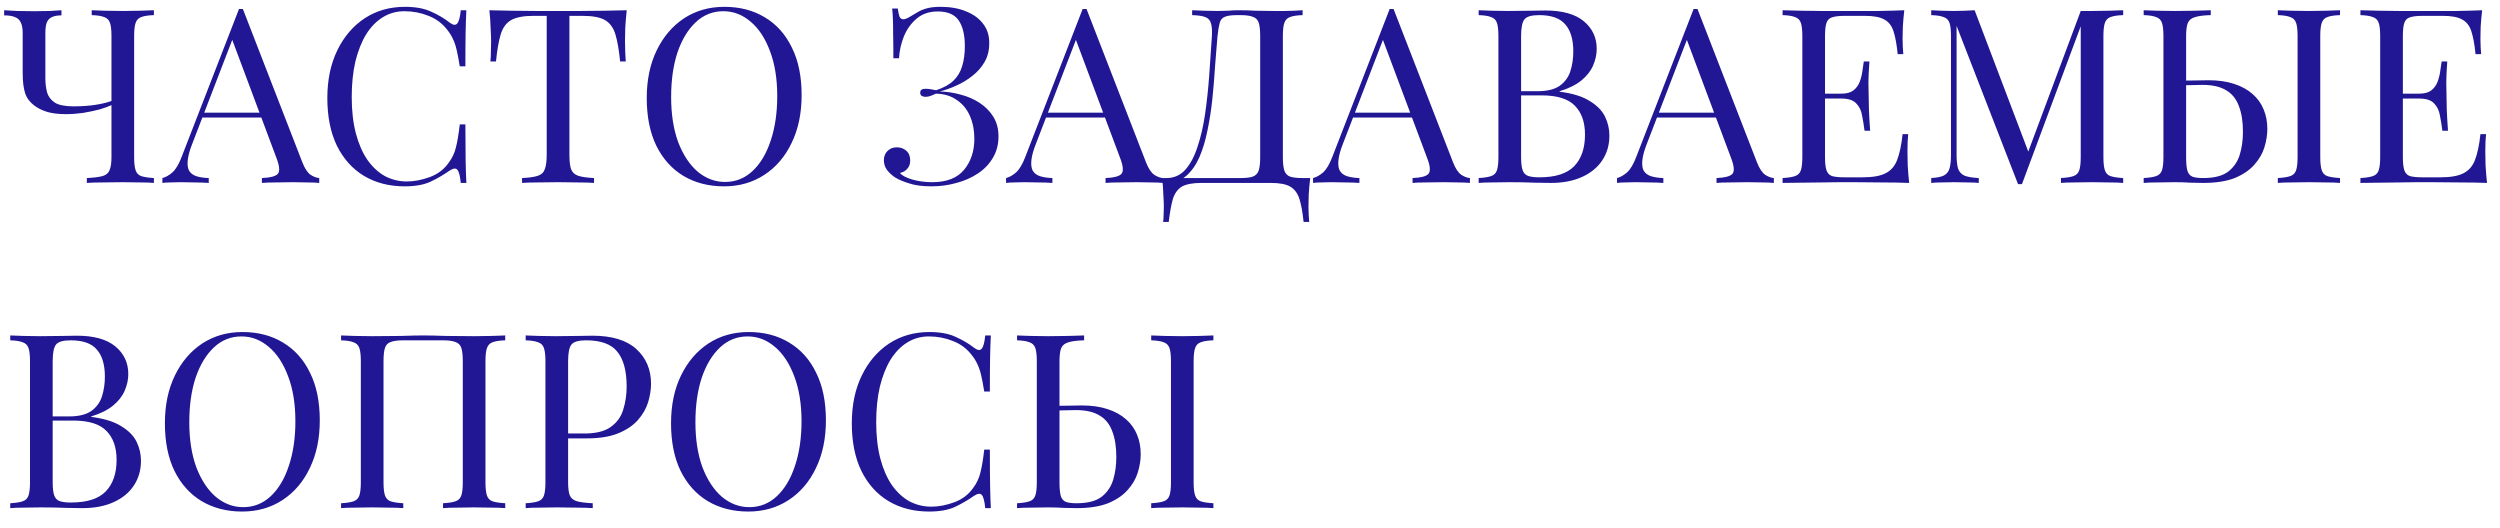 <?xml version="1.0" encoding="UTF-8"?> <svg xmlns="http://www.w3.org/2000/svg" width="123" height="26" viewBox="0 0 123 26" fill="none"> <path d="M3.024 0.504V0.756C2.832 0.756 2.676 0.784 2.556 0.84C2.444 0.888 2.36 0.976 2.304 1.104C2.256 1.224 2.232 1.396 2.232 1.62V3.852C2.232 4.1 2.26 4.332 2.316 4.548C2.38 4.756 2.508 4.924 2.7 5.052C2.9 5.172 3.204 5.232 3.612 5.232C4.012 5.232 4.368 5.208 4.68 5.16C5 5.112 5.268 5.048 5.484 4.968V5.172C5.332 5.244 5.132 5.316 4.884 5.388C4.636 5.452 4.368 5.508 4.08 5.556C3.792 5.596 3.508 5.616 3.228 5.616C2.884 5.616 2.584 5.58 2.328 5.508C2.072 5.428 1.86 5.324 1.692 5.196C1.468 5.028 1.316 4.824 1.236 4.584C1.156 4.336 1.116 4.004 1.116 3.588V1.62C1.116 1.396 1.084 1.224 1.02 1.104C0.964 0.976 0.868 0.888 0.732 0.84C0.604 0.784 0.428 0.756 0.204 0.756V0.504C0.34 0.512 0.552 0.524 0.84 0.54C1.136 0.548 1.416 0.552 1.68 0.552C1.944 0.552 2.2 0.548 2.448 0.54C2.704 0.524 2.896 0.512 3.024 0.504ZM7.572 0.504V0.744C7.3 0.752 7.092 0.784 6.948 0.84C6.812 0.888 6.72 0.984 6.672 1.128C6.624 1.264 6.6 1.48 6.6 1.776V7.728C6.6 8.016 6.624 8.232 6.672 8.376C6.72 8.52 6.812 8.616 6.948 8.664C7.092 8.712 7.3 8.744 7.572 8.76V9C7.404 8.984 7.184 8.976 6.912 8.976C6.64 8.968 6.348 8.964 6.036 8.964C5.716 8.964 5.392 8.968 5.064 8.976C4.744 8.976 4.48 8.984 4.272 9V8.76C4.608 8.744 4.864 8.712 5.04 8.664C5.216 8.616 5.332 8.52 5.388 8.376C5.452 8.232 5.484 8.016 5.484 7.728V1.776C5.484 1.48 5.46 1.264 5.412 1.128C5.364 0.984 5.268 0.888 5.124 0.84C4.988 0.784 4.784 0.752 4.512 0.744V0.504C4.68 0.512 4.9 0.52 5.172 0.528C5.444 0.536 5.736 0.54 6.048 0.54C6.328 0.54 6.604 0.536 6.876 0.528C7.156 0.52 7.388 0.512 7.572 0.504ZM11.95 0.444L14.878 7.992C14.998 8.296 15.134 8.5 15.286 8.604C15.438 8.7 15.578 8.752 15.706 8.76V9C15.546 8.984 15.35 8.976 15.118 8.976C14.886 8.968 14.654 8.964 14.422 8.964C14.11 8.964 13.818 8.968 13.546 8.976C13.274 8.976 13.054 8.984 12.886 9V8.76C13.294 8.744 13.554 8.676 13.666 8.556C13.778 8.428 13.754 8.16 13.594 7.752L11.362 1.788L11.554 1.632L9.466 7.056C9.338 7.376 9.262 7.648 9.238 7.872C9.214 8.088 9.234 8.26 9.298 8.388C9.37 8.516 9.486 8.608 9.646 8.664C9.814 8.72 10.022 8.752 10.27 8.76V9C10.046 8.984 9.81 8.976 9.562 8.976C9.322 8.968 9.098 8.964 8.89 8.964C8.69 8.964 8.518 8.968 8.374 8.976C8.238 8.976 8.11 8.984 7.99 9V8.76C8.15 8.72 8.314 8.628 8.482 8.484C8.65 8.332 8.802 8.076 8.938 7.716L11.758 0.444C11.79 0.444 11.822 0.444 11.854 0.444C11.886 0.444 11.918 0.444 11.95 0.444ZM13.414 5.544V5.784H9.838L9.958 5.544H13.414ZM19.921 0.336C20.449 0.336 20.881 0.416 21.217 0.576C21.561 0.728 21.865 0.908 22.129 1.116C22.289 1.236 22.409 1.252 22.489 1.164C22.577 1.068 22.637 0.848 22.669 0.504H22.945C22.929 0.8 22.917 1.16 22.909 1.584C22.901 2.008 22.897 2.568 22.897 3.264H22.621C22.565 2.92 22.513 2.648 22.465 2.448C22.417 2.24 22.357 2.064 22.285 1.92C22.221 1.776 22.133 1.632 22.021 1.488C21.773 1.16 21.461 0.924 21.085 0.78C20.709 0.628 20.313 0.552 19.897 0.552C19.505 0.552 19.149 0.652 18.829 0.852C18.517 1.044 18.245 1.324 18.013 1.692C17.789 2.06 17.613 2.504 17.485 3.024C17.365 3.544 17.305 4.128 17.305 4.776C17.305 5.448 17.373 6.044 17.509 6.564C17.645 7.076 17.833 7.508 18.073 7.86C18.321 8.212 18.609 8.48 18.937 8.664C19.273 8.84 19.633 8.928 20.017 8.928C20.377 8.928 20.753 8.856 21.145 8.712C21.537 8.568 21.845 8.336 22.069 8.016C22.245 7.784 22.365 7.532 22.429 7.26C22.501 6.988 22.565 6.608 22.621 6.12H22.897C22.897 6.848 22.901 7.436 22.909 7.884C22.917 8.324 22.929 8.696 22.945 9H22.669C22.637 8.656 22.581 8.44 22.501 8.352C22.429 8.264 22.305 8.276 22.129 8.388C21.833 8.596 21.517 8.78 21.181 8.94C20.853 9.092 20.429 9.168 19.909 9.168C19.149 9.168 18.481 8.996 17.905 8.652C17.337 8.308 16.893 7.812 16.573 7.164C16.261 6.516 16.105 5.736 16.105 4.824C16.105 3.928 16.269 3.144 16.597 2.472C16.925 1.8 17.373 1.276 17.941 0.9C18.517 0.524 19.177 0.336 19.921 0.336ZM30.834 0.504C30.802 0.808 30.779 1.104 30.762 1.392C30.755 1.672 30.75 1.888 30.75 2.04C30.75 2.232 30.755 2.412 30.762 2.58C30.77 2.748 30.779 2.896 30.787 3.024H30.511C30.454 2.464 30.378 2.024 30.282 1.704C30.186 1.376 30.018 1.14 29.779 0.996C29.538 0.852 29.166 0.78 28.663 0.78H28.015V7.608C28.015 7.928 28.043 8.168 28.099 8.328C28.163 8.488 28.282 8.596 28.459 8.652C28.634 8.708 28.89 8.744 29.227 8.76V9C29.018 8.984 28.755 8.976 28.434 8.976C28.114 8.968 27.791 8.964 27.462 8.964C27.102 8.964 26.762 8.968 26.442 8.976C26.131 8.976 25.878 8.984 25.686 9V8.76C26.023 8.744 26.279 8.708 26.454 8.652C26.631 8.596 26.747 8.488 26.802 8.328C26.866 8.168 26.898 7.928 26.898 7.608V0.78H26.25C25.755 0.78 25.383 0.852 25.134 0.996C24.895 1.14 24.727 1.376 24.631 1.704C24.535 2.024 24.459 2.464 24.402 3.024H24.127C24.142 2.896 24.151 2.748 24.151 2.58C24.159 2.412 24.163 2.232 24.163 2.04C24.163 1.888 24.154 1.672 24.139 1.392C24.131 1.104 24.11 0.808 24.078 0.504C24.415 0.512 24.779 0.52 25.171 0.528C25.57 0.536 25.971 0.54 26.37 0.54C26.77 0.54 27.134 0.54 27.462 0.54C27.791 0.54 28.151 0.54 28.543 0.54C28.942 0.54 29.343 0.536 29.742 0.528C30.142 0.52 30.506 0.512 30.834 0.504ZM35.636 0.336C36.396 0.336 37.06 0.508 37.628 0.852C38.204 1.196 38.648 1.692 38.96 2.34C39.28 2.98 39.44 3.76 39.44 4.68C39.44 5.576 39.276 6.36 38.948 7.032C38.628 7.704 38.18 8.228 37.604 8.604C37.028 8.98 36.368 9.168 35.624 9.168C34.864 9.168 34.196 8.996 33.62 8.652C33.052 8.308 32.608 7.812 32.288 7.164C31.976 6.516 31.82 5.736 31.82 4.824C31.82 3.928 31.984 3.144 32.312 2.472C32.64 1.8 33.088 1.276 33.656 0.9C34.232 0.524 34.892 0.336 35.636 0.336ZM35.588 0.552C35.068 0.552 34.616 0.732 34.232 1.092C33.848 1.452 33.548 1.948 33.332 2.58C33.124 3.212 33.02 3.944 33.02 4.776C33.02 5.624 33.136 6.364 33.368 6.996C33.608 7.62 33.928 8.104 34.328 8.448C34.736 8.784 35.184 8.952 35.672 8.952C36.192 8.952 36.644 8.772 37.028 8.412C37.412 8.052 37.708 7.556 37.916 6.924C38.132 6.284 38.24 5.552 38.24 4.728C38.24 3.872 38.12 3.132 37.88 2.508C37.648 1.884 37.332 1.404 36.932 1.068C36.532 0.724 36.084 0.552 35.588 0.552ZM46.282 0.336C46.762 0.336 47.182 0.412 47.542 0.564C47.902 0.708 48.182 0.916 48.382 1.188C48.582 1.452 48.678 1.772 48.67 2.148C48.67 2.484 48.594 2.784 48.442 3.048C48.29 3.312 48.09 3.54 47.842 3.732C47.602 3.924 47.338 4.084 47.05 4.212C46.77 4.34 46.498 4.436 46.234 4.5C46.578 4.508 46.922 4.56 47.266 4.656C47.61 4.744 47.922 4.88 48.202 5.064C48.482 5.248 48.706 5.476 48.874 5.748C49.042 6.02 49.126 6.34 49.126 6.708C49.126 7.108 49.034 7.46 48.85 7.764C48.674 8.068 48.43 8.324 48.118 8.532C47.806 8.74 47.454 8.896 47.062 9C46.67 9.112 46.258 9.168 45.826 9.168C45.386 9.168 45.022 9.12 44.734 9.024C44.446 8.936 44.218 8.84 44.05 8.736C43.89 8.632 43.754 8.508 43.642 8.364C43.538 8.22 43.486 8.06 43.486 7.884C43.486 7.7 43.546 7.548 43.666 7.428C43.786 7.308 43.938 7.248 44.122 7.248C44.306 7.248 44.462 7.304 44.59 7.416C44.718 7.528 44.782 7.688 44.782 7.896C44.782 8.064 44.734 8.2 44.638 8.304C44.55 8.408 44.43 8.476 44.278 8.508C44.366 8.628 44.566 8.736 44.878 8.832C45.19 8.92 45.518 8.964 45.862 8.964C46.574 8.964 47.098 8.76 47.434 8.352C47.77 7.944 47.938 7.436 47.938 6.828C47.938 6.412 47.866 6.04 47.722 5.712C47.578 5.376 47.362 5.112 47.074 4.92C46.794 4.72 46.45 4.616 46.042 4.608C45.962 4.648 45.878 4.684 45.79 4.716C45.71 4.748 45.622 4.764 45.526 4.764C45.462 4.764 45.402 4.748 45.346 4.716C45.298 4.684 45.274 4.632 45.274 4.56C45.274 4.432 45.358 4.368 45.526 4.368C45.622 4.368 45.714 4.376 45.802 4.392C45.89 4.408 45.974 4.424 46.054 4.44C46.422 4.32 46.706 4.164 46.906 3.972C47.114 3.772 47.258 3.532 47.338 3.252C47.426 2.972 47.47 2.644 47.47 2.268C47.47 1.724 47.37 1.304 47.17 1.008C46.97 0.712 46.626 0.564 46.138 0.564C45.73 0.564 45.39 0.676 45.118 0.9C44.846 1.124 44.634 1.412 44.482 1.764C44.338 2.116 44.254 2.484 44.23 2.868H43.954C43.954 2.364 43.95 1.96 43.942 1.656C43.942 1.344 43.938 1.096 43.93 0.912C43.922 0.72 43.91 0.556 43.894 0.42H44.17C44.194 0.588 44.222 0.72 44.254 0.816C44.294 0.904 44.358 0.948 44.446 0.948C44.534 0.948 44.666 0.892 44.842 0.78C44.946 0.716 45.054 0.652 45.166 0.588C45.286 0.516 45.434 0.456 45.61 0.408C45.786 0.36 46.01 0.336 46.282 0.336ZM53.458 0.444L56.386 7.992C56.506 8.296 56.642 8.5 56.794 8.604C56.946 8.7 57.086 8.752 57.214 8.76V9C57.054 8.984 56.858 8.976 56.626 8.976C56.394 8.968 56.162 8.964 55.93 8.964C55.618 8.964 55.326 8.968 55.054 8.976C54.782 8.976 54.562 8.984 54.394 9V8.76C54.802 8.744 55.062 8.676 55.174 8.556C55.286 8.428 55.262 8.16 55.102 7.752L52.87 1.788L53.062 1.632L50.974 7.056C50.846 7.376 50.77 7.648 50.746 7.872C50.722 8.088 50.742 8.26 50.806 8.388C50.878 8.516 50.994 8.608 51.154 8.664C51.322 8.72 51.53 8.752 51.778 8.76V9C51.554 8.984 51.318 8.976 51.07 8.976C50.83 8.968 50.606 8.964 50.398 8.964C50.198 8.964 50.026 8.968 49.882 8.976C49.746 8.976 49.618 8.984 49.498 9V8.76C49.658 8.72 49.822 8.628 49.99 8.484C50.158 8.332 50.31 8.076 50.446 7.716L53.266 0.444C53.298 0.444 53.33 0.444 53.362 0.444C53.394 0.444 53.426 0.444 53.458 0.444ZM54.922 5.544V5.784H51.346L51.466 5.544H54.922ZM64.089 0.504V0.744C63.817 0.752 63.609 0.784 63.465 0.84C63.329 0.888 63.237 0.984 63.189 1.128C63.141 1.264 63.117 1.48 63.117 1.776V7.728C63.117 8.016 63.141 8.236 63.189 8.388C63.237 8.532 63.329 8.632 63.465 8.688C63.609 8.736 63.817 8.76 64.089 8.76H64.461C64.429 9.04 64.405 9.312 64.389 9.576C64.381 9.84 64.377 10.04 64.377 10.176C64.377 10.32 64.381 10.456 64.389 10.584C64.397 10.72 64.405 10.832 64.413 10.92H64.137C64.089 10.448 64.021 10.072 63.933 9.792C63.845 9.512 63.693 9.308 63.477 9.18C63.269 9.06 62.953 9 62.529 9H59.109C58.685 9 58.365 9.06 58.149 9.18C57.941 9.308 57.793 9.512 57.705 9.792C57.625 10.072 57.557 10.448 57.501 10.92H57.225C57.241 10.832 57.249 10.72 57.249 10.584C57.257 10.456 57.261 10.32 57.261 10.176C57.261 10.04 57.253 9.84 57.237 9.576C57.229 9.312 57.209 9.04 57.177 8.76H61.029C61.301 8.76 61.505 8.736 61.641 8.688C61.785 8.632 61.881 8.532 61.929 8.388C61.977 8.236 62.001 8.016 62.001 7.728V1.776C62.001 1.48 61.977 1.26 61.929 1.116C61.881 0.972 61.785 0.876 61.641 0.828C61.505 0.772 61.301 0.744 61.029 0.744H60.873C60.593 0.744 60.389 0.772 60.261 0.828C60.133 0.876 60.049 0.976 60.009 1.128C59.969 1.272 59.933 1.488 59.901 1.776C59.861 2.232 59.821 2.724 59.781 3.252C59.749 3.78 59.705 4.316 59.649 4.86C59.593 5.396 59.513 5.912 59.409 6.408C59.313 6.896 59.181 7.336 59.013 7.728C58.845 8.112 58.629 8.42 58.365 8.652C58.101 8.876 57.777 8.988 57.393 8.988V8.76C57.761 8.76 58.069 8.624 58.317 8.352C58.565 8.072 58.765 7.696 58.917 7.224C59.077 6.752 59.201 6.216 59.289 5.616C59.377 5.008 59.445 4.376 59.493 3.72C59.541 3.064 59.585 2.416 59.625 1.776C59.641 1.496 59.625 1.284 59.577 1.14C59.537 0.996 59.445 0.896 59.301 0.84C59.157 0.784 58.941 0.752 58.653 0.744V0.504C58.821 0.512 59.021 0.52 59.253 0.528C59.485 0.536 59.697 0.54 59.889 0.54C60.073 0.54 60.249 0.536 60.417 0.528C60.593 0.512 60.769 0.504 60.945 0.504C61.249 0.504 61.525 0.512 61.773 0.528C62.021 0.536 62.317 0.54 62.661 0.54C62.821 0.54 62.989 0.54 63.165 0.54C63.341 0.532 63.509 0.528 63.669 0.528C63.837 0.52 63.977 0.512 64.089 0.504ZM68.564 0.444L71.492 7.992C71.612 8.296 71.748 8.5 71.9 8.604C72.052 8.7 72.192 8.752 72.32 8.76V9C72.159 8.984 71.963 8.976 71.731 8.976C71.499 8.968 71.267 8.964 71.035 8.964C70.724 8.964 70.431 8.968 70.159 8.976C69.888 8.976 69.668 8.984 69.499 9V8.76C69.907 8.744 70.168 8.676 70.279 8.556C70.391 8.428 70.368 8.16 70.207 7.752L67.975 1.788L68.168 1.632L66.079 7.056C65.951 7.376 65.876 7.648 65.852 7.872C65.828 8.088 65.847 8.26 65.912 8.388C65.984 8.516 66.1 8.608 66.26 8.664C66.427 8.72 66.635 8.752 66.883 8.76V9C66.659 8.984 66.424 8.976 66.175 8.976C65.936 8.968 65.712 8.964 65.504 8.964C65.303 8.964 65.132 8.968 64.987 8.976C64.852 8.976 64.724 8.984 64.603 9V8.76C64.763 8.72 64.927 8.628 65.096 8.484C65.263 8.332 65.415 8.076 65.552 7.716L68.371 0.444C68.403 0.444 68.436 0.444 68.468 0.444C68.499 0.444 68.531 0.444 68.564 0.444ZM70.028 5.544V5.784H66.451L66.572 5.544H70.028ZM72.75 0.504C72.918 0.512 73.138 0.52 73.41 0.528C73.682 0.536 73.95 0.54 74.214 0.54C74.59 0.54 74.95 0.536 75.294 0.528C75.638 0.52 75.882 0.516 76.026 0.516C76.866 0.516 77.498 0.692 77.922 1.044C78.346 1.396 78.558 1.848 78.558 2.4C78.558 2.68 78.498 2.956 78.378 3.228C78.266 3.492 78.074 3.736 77.802 3.96C77.538 4.176 77.182 4.352 76.734 4.488V4.512C77.366 4.592 77.858 4.744 78.21 4.968C78.57 5.184 78.822 5.44 78.966 5.736C79.11 6.032 79.182 6.344 79.182 6.672C79.182 7.128 79.066 7.532 78.834 7.884C78.61 8.228 78.282 8.5 77.85 8.7C77.418 8.9 76.902 9 76.302 9C76.126 9 75.862 8.996 75.51 8.988C75.158 8.972 74.734 8.964 74.238 8.964C73.958 8.964 73.682 8.968 73.41 8.976C73.138 8.976 72.918 8.984 72.75 9V8.76C73.022 8.744 73.226 8.712 73.362 8.664C73.506 8.616 73.602 8.52 73.65 8.376C73.698 8.232 73.722 8.016 73.722 7.728V1.776C73.722 1.48 73.698 1.264 73.65 1.128C73.602 0.984 73.506 0.888 73.362 0.84C73.226 0.784 73.022 0.752 72.75 0.744V0.504ZM75.726 0.744C75.358 0.744 75.118 0.812 75.006 0.948C74.894 1.084 74.838 1.36 74.838 1.776V7.728C74.838 8.008 74.862 8.22 74.91 8.364C74.958 8.508 75.046 8.604 75.174 8.652C75.302 8.7 75.49 8.724 75.738 8.724C76.522 8.724 77.09 8.544 77.442 8.184C77.802 7.816 77.982 7.296 77.982 6.624C77.982 6.008 77.814 5.532 77.478 5.196C77.15 4.86 76.606 4.692 75.846 4.692H74.61C74.61 4.692 74.61 4.66 74.61 4.596C74.61 4.524 74.61 4.488 74.61 4.488H75.642C76.114 4.488 76.478 4.4 76.734 4.224C76.99 4.04 77.166 3.8 77.262 3.504C77.358 3.2 77.406 2.876 77.406 2.532C77.406 1.94 77.274 1.496 77.01 1.2C76.754 0.896 76.326 0.744 75.726 0.744ZM83.517 0.444L86.445 7.992C86.565 8.296 86.701 8.5 86.853 8.604C87.005 8.7 87.145 8.752 87.273 8.76V9C87.113 8.984 86.917 8.976 86.685 8.976C86.453 8.968 86.221 8.964 85.989 8.964C85.677 8.964 85.385 8.968 85.113 8.976C84.841 8.976 84.621 8.984 84.453 9V8.76C84.861 8.744 85.121 8.676 85.233 8.556C85.345 8.428 85.321 8.16 85.161 7.752L82.929 1.788L83.121 1.632L81.033 7.056C80.905 7.376 80.829 7.648 80.805 7.872C80.781 8.088 80.801 8.26 80.865 8.388C80.937 8.516 81.053 8.608 81.213 8.664C81.381 8.72 81.589 8.752 81.837 8.76V9C81.613 8.984 81.377 8.976 81.129 8.976C80.889 8.968 80.665 8.964 80.457 8.964C80.257 8.964 80.085 8.968 79.941 8.976C79.805 8.976 79.677 8.984 79.557 9V8.76C79.717 8.72 79.881 8.628 80.049 8.484C80.217 8.332 80.369 8.076 80.505 7.716L83.325 0.444C83.357 0.444 83.389 0.444 83.421 0.444C83.453 0.444 83.485 0.444 83.517 0.444ZM84.981 5.544V5.784H81.405L81.525 5.544H84.981ZM93.691 0.504C93.659 0.784 93.635 1.056 93.619 1.32C93.611 1.584 93.607 1.784 93.607 1.92C93.607 2.064 93.611 2.204 93.619 2.34C93.627 2.468 93.635 2.576 93.643 2.664H93.367C93.319 2.192 93.251 1.82 93.163 1.548C93.075 1.268 92.923 1.072 92.707 0.96C92.499 0.84 92.183 0.78 91.759 0.78H90.763C90.491 0.78 90.283 0.804 90.139 0.852C90.003 0.892 89.911 0.984 89.863 1.128C89.815 1.264 89.791 1.48 89.791 1.776V7.728C89.791 8.016 89.815 8.232 89.863 8.376C89.911 8.52 90.003 8.616 90.139 8.664C90.283 8.704 90.491 8.724 90.763 8.724H91.639C92.143 8.724 92.523 8.656 92.779 8.52C93.043 8.384 93.231 8.164 93.343 7.86C93.463 7.548 93.551 7.128 93.607 6.6H93.883C93.859 6.816 93.847 7.104 93.847 7.464C93.847 7.616 93.851 7.836 93.859 8.124C93.875 8.404 93.899 8.696 93.931 9C93.523 8.984 93.063 8.976 92.551 8.976C92.039 8.968 91.583 8.964 91.183 8.964C91.007 8.964 90.779 8.964 90.499 8.964C90.227 8.964 89.931 8.968 89.611 8.976C89.291 8.976 88.967 8.98 88.639 8.988C88.311 8.988 87.999 8.992 87.703 9V8.76C87.975 8.744 88.179 8.712 88.315 8.664C88.459 8.616 88.555 8.52 88.603 8.376C88.651 8.232 88.675 8.016 88.675 7.728V1.776C88.675 1.48 88.651 1.264 88.603 1.128C88.555 0.984 88.459 0.888 88.315 0.84C88.179 0.784 87.975 0.752 87.703 0.744V0.504C87.999 0.512 88.311 0.52 88.639 0.528C88.967 0.528 89.291 0.532 89.611 0.54C89.931 0.54 90.227 0.54 90.499 0.54C90.779 0.54 91.007 0.54 91.183 0.54C91.551 0.54 91.967 0.54 92.431 0.54C92.903 0.532 93.323 0.52 93.691 0.504ZM91.627 4.608C91.627 4.608 91.627 4.648 91.627 4.728C91.627 4.808 91.627 4.848 91.627 4.848H89.431C89.431 4.848 89.431 4.808 89.431 4.728C89.431 4.648 89.431 4.608 89.431 4.608H91.627ZM91.975 3.024C91.943 3.48 91.927 3.828 91.927 4.068C91.935 4.308 91.939 4.528 91.939 4.728C91.939 4.928 91.943 5.148 91.951 5.388C91.959 5.628 91.979 5.976 92.011 6.432H91.735C91.703 6.176 91.663 5.928 91.615 5.688C91.575 5.44 91.479 5.24 91.327 5.088C91.183 4.928 90.935 4.848 90.583 4.848V4.608C90.847 4.608 91.047 4.556 91.183 4.452C91.327 4.34 91.431 4.2 91.495 4.032C91.559 3.864 91.603 3.692 91.627 3.516C91.651 3.332 91.675 3.168 91.699 3.024H91.975ZM104.46 0.504V0.744C104.188 0.752 103.98 0.784 103.836 0.84C103.7 0.888 103.608 0.984 103.56 1.128C103.512 1.264 103.488 1.48 103.488 1.776V7.728C103.488 8.016 103.512 8.232 103.56 8.376C103.608 8.52 103.7 8.616 103.836 8.664C103.98 8.712 104.188 8.744 104.46 8.76V9C104.276 8.984 104.044 8.976 103.764 8.976C103.492 8.968 103.216 8.964 102.936 8.964C102.624 8.964 102.332 8.968 102.06 8.976C101.788 8.976 101.568 8.984 101.4 9V8.76C101.672 8.744 101.876 8.712 102.012 8.664C102.156 8.616 102.252 8.52 102.3 8.376C102.348 8.232 102.372 8.016 102.372 7.728V1.128L102.42 1.164L99.48 9.06H99.288L96.264 1.272V7.608C96.264 7.896 96.288 8.124 96.336 8.292C96.392 8.452 96.496 8.568 96.648 8.64C96.808 8.704 97.044 8.744 97.356 8.76V9C97.212 8.984 97.024 8.976 96.792 8.976C96.56 8.968 96.34 8.964 96.132 8.964C95.932 8.964 95.728 8.968 95.52 8.976C95.32 8.976 95.152 8.984 95.016 9V8.76C95.288 8.744 95.492 8.704 95.628 8.64C95.772 8.568 95.868 8.452 95.916 8.292C95.964 8.124 95.988 7.896 95.988 7.608V1.776C95.988 1.48 95.964 1.264 95.916 1.128C95.868 0.984 95.772 0.888 95.628 0.84C95.492 0.784 95.288 0.752 95.016 0.744V0.504C95.152 0.512 95.32 0.52 95.52 0.528C95.728 0.536 95.932 0.54 96.132 0.54C96.308 0.54 96.488 0.536 96.672 0.528C96.864 0.52 97.024 0.512 97.152 0.504L99.876 7.68L99.672 7.776L102.372 0.54C102.468 0.54 102.56 0.54 102.648 0.54C102.744 0.54 102.84 0.54 102.936 0.54C103.216 0.54 103.492 0.536 103.764 0.528C104.044 0.52 104.276 0.512 104.46 0.504ZM108.769 0.504V0.744C108.433 0.752 108.177 0.784 108.001 0.84C107.825 0.888 107.705 0.984 107.641 1.128C107.585 1.264 107.557 1.48 107.557 1.776V7.728C107.557 8.016 107.577 8.236 107.617 8.388C107.657 8.532 107.737 8.632 107.857 8.688C107.977 8.736 108.157 8.76 108.397 8.76C108.933 8.76 109.341 8.656 109.621 8.448C109.901 8.232 110.093 7.952 110.197 7.608C110.301 7.264 110.353 6.888 110.353 6.48C110.353 5.976 110.285 5.552 110.149 5.208C110.021 4.864 109.813 4.608 109.525 4.44C109.237 4.264 108.849 4.176 108.361 4.176C108.193 4.176 108.009 4.18 107.809 4.188C107.617 4.188 107.433 4.192 107.257 4.2C107.089 4.2 106.961 4.2 106.873 4.2L106.849 3.972C107.225 3.972 107.585 3.968 107.929 3.96C108.273 3.952 108.517 3.948 108.661 3.948C109.141 3.948 109.561 4.008 109.921 4.128C110.289 4.248 110.593 4.416 110.833 4.632C111.073 4.84 111.253 5.092 111.373 5.388C111.493 5.676 111.553 5.996 111.553 6.348C111.553 6.636 111.505 6.936 111.409 7.248C111.313 7.56 111.145 7.848 110.905 8.112C110.673 8.376 110.353 8.592 109.945 8.76C109.537 8.92 109.021 9 108.397 9C108.213 9 108.005 8.996 107.773 8.988C107.541 8.972 107.285 8.964 107.005 8.964C106.693 8.964 106.401 8.968 106.129 8.976C105.857 8.976 105.637 8.984 105.469 9V8.76C105.741 8.744 105.945 8.712 106.081 8.664C106.225 8.616 106.321 8.52 106.369 8.376C106.417 8.232 106.441 8.016 106.441 7.728V1.776C106.441 1.48 106.417 1.264 106.369 1.128C106.321 0.984 106.225 0.888 106.081 0.84C105.945 0.784 105.741 0.752 105.469 0.744V0.504C105.637 0.512 105.857 0.52 106.129 0.528C106.401 0.536 106.693 0.54 107.005 0.54C107.333 0.54 107.657 0.536 107.977 0.528C108.297 0.52 108.561 0.512 108.769 0.504ZM115.129 0.504V0.744C114.857 0.752 114.649 0.784 114.505 0.84C114.369 0.888 114.277 0.984 114.229 1.128C114.181 1.264 114.157 1.48 114.157 1.776V7.728C114.157 8.016 114.181 8.232 114.229 8.376C114.277 8.52 114.369 8.616 114.505 8.664C114.649 8.712 114.857 8.744 115.129 8.76V9C114.945 8.984 114.713 8.976 114.433 8.976C114.161 8.968 113.885 8.964 113.605 8.964C113.293 8.964 113.001 8.968 112.729 8.976C112.457 8.976 112.237 8.984 112.069 9V8.76C112.341 8.744 112.545 8.712 112.681 8.664C112.825 8.616 112.921 8.52 112.969 8.376C113.017 8.232 113.041 8.016 113.041 7.728V1.776C113.041 1.48 113.017 1.264 112.969 1.128C112.921 0.984 112.825 0.888 112.681 0.84C112.545 0.784 112.341 0.752 112.069 0.744V0.504C112.237 0.512 112.457 0.52 112.729 0.528C113.001 0.536 113.293 0.54 113.605 0.54C113.885 0.54 114.161 0.536 114.433 0.528C114.713 0.52 114.945 0.512 115.129 0.504ZM122.121 0.504C122.089 0.784 122.065 1.056 122.049 1.32C122.041 1.584 122.037 1.784 122.037 1.92C122.037 2.064 122.041 2.204 122.049 2.34C122.057 2.468 122.065 2.576 122.073 2.664H121.797C121.749 2.192 121.681 1.82 121.593 1.548C121.505 1.268 121.353 1.072 121.137 0.96C120.929 0.84 120.613 0.78 120.189 0.78H119.193C118.921 0.78 118.713 0.804 118.569 0.852C118.433 0.892 118.341 0.984 118.293 1.128C118.245 1.264 118.221 1.48 118.221 1.776V7.728C118.221 8.016 118.245 8.232 118.293 8.376C118.341 8.52 118.433 8.616 118.569 8.664C118.713 8.704 118.921 8.724 119.193 8.724H120.069C120.573 8.724 120.953 8.656 121.209 8.52C121.473 8.384 121.661 8.164 121.773 7.86C121.893 7.548 121.981 7.128 122.037 6.6H122.313C122.289 6.816 122.277 7.104 122.277 7.464C122.277 7.616 122.281 7.836 122.289 8.124C122.305 8.404 122.329 8.696 122.361 9C121.953 8.984 121.493 8.976 120.981 8.976C120.469 8.968 120.013 8.964 119.613 8.964C119.437 8.964 119.209 8.964 118.929 8.964C118.657 8.964 118.361 8.968 118.041 8.976C117.721 8.976 117.397 8.98 117.069 8.988C116.741 8.988 116.429 8.992 116.133 9V8.76C116.405 8.744 116.609 8.712 116.745 8.664C116.889 8.616 116.985 8.52 117.033 8.376C117.081 8.232 117.105 8.016 117.105 7.728V1.776C117.105 1.48 117.081 1.264 117.033 1.128C116.985 0.984 116.889 0.888 116.745 0.84C116.609 0.784 116.405 0.752 116.133 0.744V0.504C116.429 0.512 116.741 0.52 117.069 0.528C117.397 0.528 117.721 0.532 118.041 0.54C118.361 0.54 118.657 0.54 118.929 0.54C119.209 0.54 119.437 0.54 119.613 0.54C119.981 0.54 120.397 0.54 120.861 0.54C121.333 0.532 121.753 0.52 122.121 0.504ZM120.057 4.608C120.057 4.608 120.057 4.648 120.057 4.728C120.057 4.808 120.057 4.848 120.057 4.848H117.861C117.861 4.848 117.861 4.808 117.861 4.728C117.861 4.648 117.861 4.608 117.861 4.608H120.057ZM120.405 3.024C120.373 3.48 120.357 3.828 120.357 4.068C120.365 4.308 120.369 4.528 120.369 4.728C120.369 4.928 120.373 5.148 120.381 5.388C120.389 5.628 120.409 5.976 120.441 6.432H120.165C120.133 6.176 120.093 5.928 120.045 5.688C120.005 5.44 119.909 5.24 119.757 5.088C119.613 4.928 119.365 4.848 119.013 4.848V4.608C119.277 4.608 119.477 4.556 119.613 4.452C119.757 4.34 119.861 4.2 119.925 4.032C119.989 3.864 120.033 3.692 120.057 3.516C120.081 3.332 120.105 3.168 120.129 3.024H120.405ZM0.504 16.504C0.672 16.512 0.892 16.52 1.164 16.528C1.436 16.536 1.704 16.54 1.968 16.54C2.344 16.54 2.704 16.536 3.048 16.528C3.392 16.52 3.636 16.516 3.78 16.516C4.62 16.516 5.252 16.692 5.676 17.044C6.1 17.396 6.312 17.848 6.312 18.4C6.312 18.68 6.252 18.956 6.132 19.228C6.02 19.492 5.828 19.736 5.556 19.96C5.292 20.176 4.936 20.352 4.488 20.488V20.512C5.12 20.592 5.612 20.744 5.964 20.968C6.324 21.184 6.576 21.44 6.72 21.736C6.864 22.032 6.936 22.344 6.936 22.672C6.936 23.128 6.82 23.532 6.588 23.884C6.364 24.228 6.036 24.5 5.604 24.7C5.172 24.9 4.656 25 4.056 25C3.88 25 3.616 24.996 3.264 24.988C2.912 24.972 2.488 24.964 1.992 24.964C1.712 24.964 1.436 24.968 1.164 24.976C0.892 24.976 0.672 24.984 0.504 25V24.76C0.776 24.744 0.98 24.712 1.116 24.664C1.26 24.616 1.356 24.52 1.404 24.376C1.452 24.232 1.476 24.016 1.476 23.728V17.776C1.476 17.48 1.452 17.264 1.404 17.128C1.356 16.984 1.26 16.888 1.116 16.84C0.98 16.784 0.776 16.752 0.504 16.744V16.504ZM3.48 16.744C3.112 16.744 2.872 16.812 2.76 16.948C2.648 17.084 2.592 17.36 2.592 17.776V23.728C2.592 24.008 2.616 24.22 2.664 24.364C2.712 24.508 2.8 24.604 2.928 24.652C3.056 24.7 3.244 24.724 3.492 24.724C4.276 24.724 4.844 24.544 5.196 24.184C5.556 23.816 5.736 23.296 5.736 22.624C5.736 22.008 5.568 21.532 5.232 21.196C4.904 20.86 4.36 20.692 3.6 20.692H2.364C2.364 20.692 2.364 20.66 2.364 20.596C2.364 20.524 2.364 20.488 2.364 20.488H3.396C3.868 20.488 4.232 20.4 4.488 20.224C4.744 20.04 4.92 19.8 5.016 19.504C5.112 19.2 5.16 18.876 5.16 18.532C5.16 17.94 5.028 17.496 4.764 17.2C4.508 16.896 4.08 16.744 3.48 16.744ZM11.929 16.336C12.689 16.336 13.353 16.508 13.921 16.852C14.497 17.196 14.941 17.692 15.253 18.34C15.573 18.98 15.733 19.76 15.733 20.68C15.733 21.576 15.569 22.36 15.241 23.032C14.921 23.704 14.473 24.228 13.897 24.604C13.321 24.98 12.661 25.168 11.917 25.168C11.157 25.168 10.489 24.996 9.913 24.652C9.345 24.308 8.901 23.812 8.581 23.164C8.269 22.516 8.113 21.736 8.113 20.824C8.113 19.928 8.277 19.144 8.605 18.472C8.933 17.8 9.381 17.276 9.949 16.9C10.525 16.524 11.185 16.336 11.929 16.336ZM11.881 16.552C11.361 16.552 10.909 16.732 10.525 17.092C10.141 17.452 9.841 17.948 9.625 18.58C9.417 19.212 9.313 19.944 9.313 20.776C9.313 21.624 9.429 22.364 9.661 22.996C9.901 23.62 10.221 24.104 10.621 24.448C11.029 24.784 11.477 24.952 11.965 24.952C12.485 24.952 12.937 24.772 13.321 24.412C13.705 24.052 14.001 23.556 14.209 22.924C14.425 22.284 14.533 21.552 14.533 20.728C14.533 19.872 14.413 19.132 14.173 18.508C13.941 17.884 13.625 17.404 13.225 17.068C12.825 16.724 12.377 16.552 11.881 16.552ZM24.857 16.504V16.744C24.585 16.752 24.377 16.784 24.233 16.84C24.097 16.888 24.005 16.984 23.957 17.128C23.909 17.264 23.885 17.48 23.885 17.776V23.728C23.885 24.016 23.909 24.232 23.957 24.376C24.005 24.52 24.097 24.616 24.233 24.664C24.377 24.712 24.585 24.744 24.857 24.76V25C24.689 24.984 24.469 24.976 24.197 24.976C23.925 24.968 23.633 24.964 23.321 24.964C23.049 24.964 22.773 24.968 22.493 24.976C22.213 24.976 21.981 24.984 21.797 25V24.76C22.069 24.744 22.273 24.712 22.409 24.664C22.553 24.616 22.649 24.52 22.697 24.376C22.745 24.232 22.769 24.016 22.769 23.728V17.776C22.769 17.48 22.745 17.26 22.697 17.116C22.649 16.972 22.553 16.876 22.409 16.828C22.273 16.772 22.069 16.744 21.797 16.744H19.841C19.569 16.744 19.361 16.772 19.217 16.828C19.081 16.876 18.989 16.972 18.941 17.116C18.893 17.26 18.869 17.48 18.869 17.776V23.728C18.869 24.016 18.893 24.232 18.941 24.376C18.989 24.52 19.081 24.616 19.217 24.664C19.361 24.712 19.569 24.744 19.841 24.76V25C19.657 24.984 19.425 24.976 19.145 24.976C18.873 24.968 18.597 24.964 18.317 24.964C18.005 24.964 17.713 24.968 17.441 24.976C17.169 24.976 16.949 24.984 16.781 25V24.76C17.053 24.744 17.257 24.712 17.393 24.664C17.537 24.616 17.633 24.52 17.681 24.376C17.729 24.232 17.753 24.016 17.753 23.728V17.776C17.753 17.48 17.729 17.264 17.681 17.128C17.633 16.984 17.537 16.888 17.393 16.84C17.257 16.784 17.053 16.752 16.781 16.744V16.504C16.949 16.512 17.169 16.52 17.441 16.528C17.713 16.536 18.005 16.54 18.317 16.54C18.789 16.54 19.257 16.536 19.721 16.528C20.185 16.512 20.557 16.504 20.837 16.504C21.117 16.504 21.485 16.512 21.941 16.528C22.397 16.536 22.857 16.54 23.321 16.54C23.633 16.54 23.925 16.536 24.197 16.528C24.469 16.52 24.689 16.512 24.857 16.504ZM25.863 16.504C26.031 16.512 26.251 16.52 26.523 16.528C26.795 16.536 27.063 16.54 27.327 16.54C27.703 16.54 28.063 16.536 28.407 16.528C28.751 16.52 28.995 16.516 29.139 16.516C30.107 16.516 30.831 16.736 31.311 17.176C31.791 17.616 32.031 18.184 32.031 18.88C32.031 19.168 31.983 19.472 31.887 19.792C31.791 20.104 31.623 20.396 31.383 20.668C31.151 20.932 30.831 21.148 30.423 21.316C30.015 21.484 29.499 21.568 28.875 21.568H27.723V21.328H28.755C29.323 21.328 29.755 21.22 30.051 21.004C30.355 20.788 30.559 20.504 30.663 20.152C30.775 19.8 30.831 19.42 30.831 19.012C30.831 18.252 30.679 17.684 30.375 17.308C30.079 16.932 29.567 16.744 28.839 16.744C28.471 16.744 28.231 16.812 28.119 16.948C28.007 17.084 27.951 17.36 27.951 17.776V23.728C27.951 24.016 27.979 24.232 28.035 24.376C28.099 24.52 28.219 24.616 28.395 24.664C28.571 24.712 28.827 24.744 29.163 24.76V25C28.955 24.984 28.691 24.976 28.371 24.976C28.051 24.968 27.727 24.964 27.399 24.964C27.087 24.964 26.795 24.968 26.523 24.976C26.251 24.976 26.031 24.984 25.863 25V24.76C26.135 24.744 26.339 24.712 26.475 24.664C26.619 24.616 26.715 24.52 26.763 24.376C26.811 24.232 26.835 24.016 26.835 23.728V17.776C26.835 17.48 26.811 17.264 26.763 17.128C26.715 16.984 26.619 16.888 26.475 16.84C26.339 16.784 26.135 16.752 25.863 16.744V16.504ZM36.831 16.336C37.591 16.336 38.255 16.508 38.823 16.852C39.399 17.196 39.843 17.692 40.155 18.34C40.475 18.98 40.635 19.76 40.635 20.68C40.635 21.576 40.471 22.36 40.143 23.032C39.823 23.704 39.375 24.228 38.799 24.604C38.223 24.98 37.563 25.168 36.819 25.168C36.059 25.168 35.391 24.996 34.815 24.652C34.247 24.308 33.803 23.812 33.483 23.164C33.171 22.516 33.015 21.736 33.015 20.824C33.015 19.928 33.179 19.144 33.507 18.472C33.835 17.8 34.283 17.276 34.851 16.9C35.427 16.524 36.087 16.336 36.831 16.336ZM36.783 16.552C36.263 16.552 35.811 16.732 35.427 17.092C35.043 17.452 34.743 17.948 34.527 18.58C34.319 19.212 34.215 19.944 34.215 20.776C34.215 21.624 34.331 22.364 34.563 22.996C34.803 23.62 35.123 24.104 35.523 24.448C35.931 24.784 36.379 24.952 36.867 24.952C37.387 24.952 37.839 24.772 38.223 24.412C38.607 24.052 38.903 23.556 39.111 22.924C39.327 22.284 39.435 21.552 39.435 20.728C39.435 19.872 39.315 19.132 39.075 18.508C38.843 17.884 38.527 17.404 38.127 17.068C37.727 16.724 37.279 16.552 36.783 16.552ZM45.725 16.336C46.253 16.336 46.685 16.416 47.021 16.576C47.365 16.728 47.669 16.908 47.933 17.116C48.093 17.236 48.213 17.252 48.293 17.164C48.381 17.068 48.441 16.848 48.473 16.504H48.749C48.733 16.8 48.721 17.16 48.713 17.584C48.705 18.008 48.701 18.568 48.701 19.264H48.425C48.369 18.92 48.317 18.648 48.269 18.448C48.221 18.24 48.161 18.064 48.089 17.92C48.025 17.776 47.937 17.632 47.825 17.488C47.577 17.16 47.265 16.924 46.889 16.78C46.513 16.628 46.117 16.552 45.701 16.552C45.309 16.552 44.953 16.652 44.633 16.852C44.321 17.044 44.049 17.324 43.817 17.692C43.593 18.06 43.417 18.504 43.289 19.024C43.169 19.544 43.109 20.128 43.109 20.776C43.109 21.448 43.177 22.044 43.313 22.564C43.449 23.076 43.637 23.508 43.877 23.86C44.125 24.212 44.413 24.48 44.741 24.664C45.077 24.84 45.437 24.928 45.821 24.928C46.181 24.928 46.557 24.856 46.949 24.712C47.341 24.568 47.649 24.336 47.873 24.016C48.049 23.784 48.169 23.532 48.233 23.26C48.305 22.988 48.369 22.608 48.425 22.12H48.701C48.701 22.848 48.705 23.436 48.713 23.884C48.721 24.324 48.733 24.696 48.749 25H48.473C48.441 24.656 48.385 24.44 48.305 24.352C48.233 24.264 48.109 24.276 47.933 24.388C47.637 24.596 47.321 24.78 46.985 24.94C46.657 25.092 46.233 25.168 45.713 25.168C44.953 25.168 44.285 24.996 43.709 24.652C43.141 24.308 42.697 23.812 42.377 23.164C42.065 22.516 41.909 21.736 41.909 20.824C41.909 19.928 42.073 19.144 42.401 18.472C42.729 17.8 43.177 17.276 43.745 16.9C44.321 16.524 44.981 16.336 45.725 16.336ZM53.339 16.504V16.744C53.003 16.752 52.747 16.784 52.571 16.84C52.395 16.888 52.275 16.984 52.211 17.128C52.155 17.264 52.127 17.48 52.127 17.776V23.728C52.127 24.016 52.147 24.236 52.187 24.388C52.227 24.532 52.307 24.632 52.427 24.688C52.547 24.736 52.727 24.76 52.967 24.76C53.503 24.76 53.911 24.656 54.191 24.448C54.471 24.232 54.663 23.952 54.767 23.608C54.871 23.264 54.923 22.888 54.923 22.48C54.923 21.976 54.855 21.552 54.719 21.208C54.591 20.864 54.383 20.608 54.095 20.44C53.807 20.264 53.419 20.176 52.931 20.176C52.763 20.176 52.579 20.18 52.379 20.188C52.187 20.188 52.003 20.192 51.827 20.2C51.659 20.2 51.531 20.2 51.443 20.2L51.419 19.972C51.795 19.972 52.155 19.968 52.499 19.96C52.843 19.952 53.087 19.948 53.231 19.948C53.711 19.948 54.131 20.008 54.491 20.128C54.859 20.248 55.163 20.416 55.403 20.632C55.643 20.84 55.823 21.092 55.943 21.388C56.063 21.676 56.123 21.996 56.123 22.348C56.123 22.636 56.075 22.936 55.979 23.248C55.883 23.56 55.715 23.848 55.475 24.112C55.243 24.376 54.923 24.592 54.515 24.76C54.107 24.92 53.591 25 52.967 25C52.783 25 52.575 24.996 52.343 24.988C52.111 24.972 51.855 24.964 51.575 24.964C51.263 24.964 50.971 24.968 50.699 24.976C50.427 24.976 50.207 24.984 50.039 25V24.76C50.311 24.744 50.515 24.712 50.651 24.664C50.795 24.616 50.891 24.52 50.939 24.376C50.987 24.232 51.011 24.016 51.011 23.728V17.776C51.011 17.48 50.987 17.264 50.939 17.128C50.891 16.984 50.795 16.888 50.651 16.84C50.515 16.784 50.311 16.752 50.039 16.744V16.504C50.207 16.512 50.427 16.52 50.699 16.528C50.971 16.536 51.263 16.54 51.575 16.54C51.903 16.54 52.227 16.536 52.547 16.528C52.867 16.52 53.131 16.512 53.339 16.504ZM59.699 16.504V16.744C59.427 16.752 59.219 16.784 59.075 16.84C58.939 16.888 58.847 16.984 58.799 17.128C58.751 17.264 58.727 17.48 58.727 17.776V23.728C58.727 24.016 58.751 24.232 58.799 24.376C58.847 24.52 58.939 24.616 59.075 24.664C59.219 24.712 59.427 24.744 59.699 24.76V25C59.515 24.984 59.283 24.976 59.003 24.976C58.731 24.968 58.455 24.964 58.175 24.964C57.863 24.964 57.571 24.968 57.299 24.976C57.027 24.976 56.807 24.984 56.639 25V24.76C56.911 24.744 57.115 24.712 57.251 24.664C57.395 24.616 57.491 24.52 57.539 24.376C57.587 24.232 57.611 24.016 57.611 23.728V17.776C57.611 17.48 57.587 17.264 57.539 17.128C57.491 16.984 57.395 16.888 57.251 16.84C57.115 16.784 56.911 16.752 56.639 16.744V16.504C56.807 16.512 57.027 16.52 57.299 16.528C57.571 16.536 57.863 16.54 58.175 16.54C58.455 16.54 58.731 16.536 59.003 16.528C59.283 16.52 59.515 16.512 59.699 16.504Z" fill="#211794"></path> </svg> 